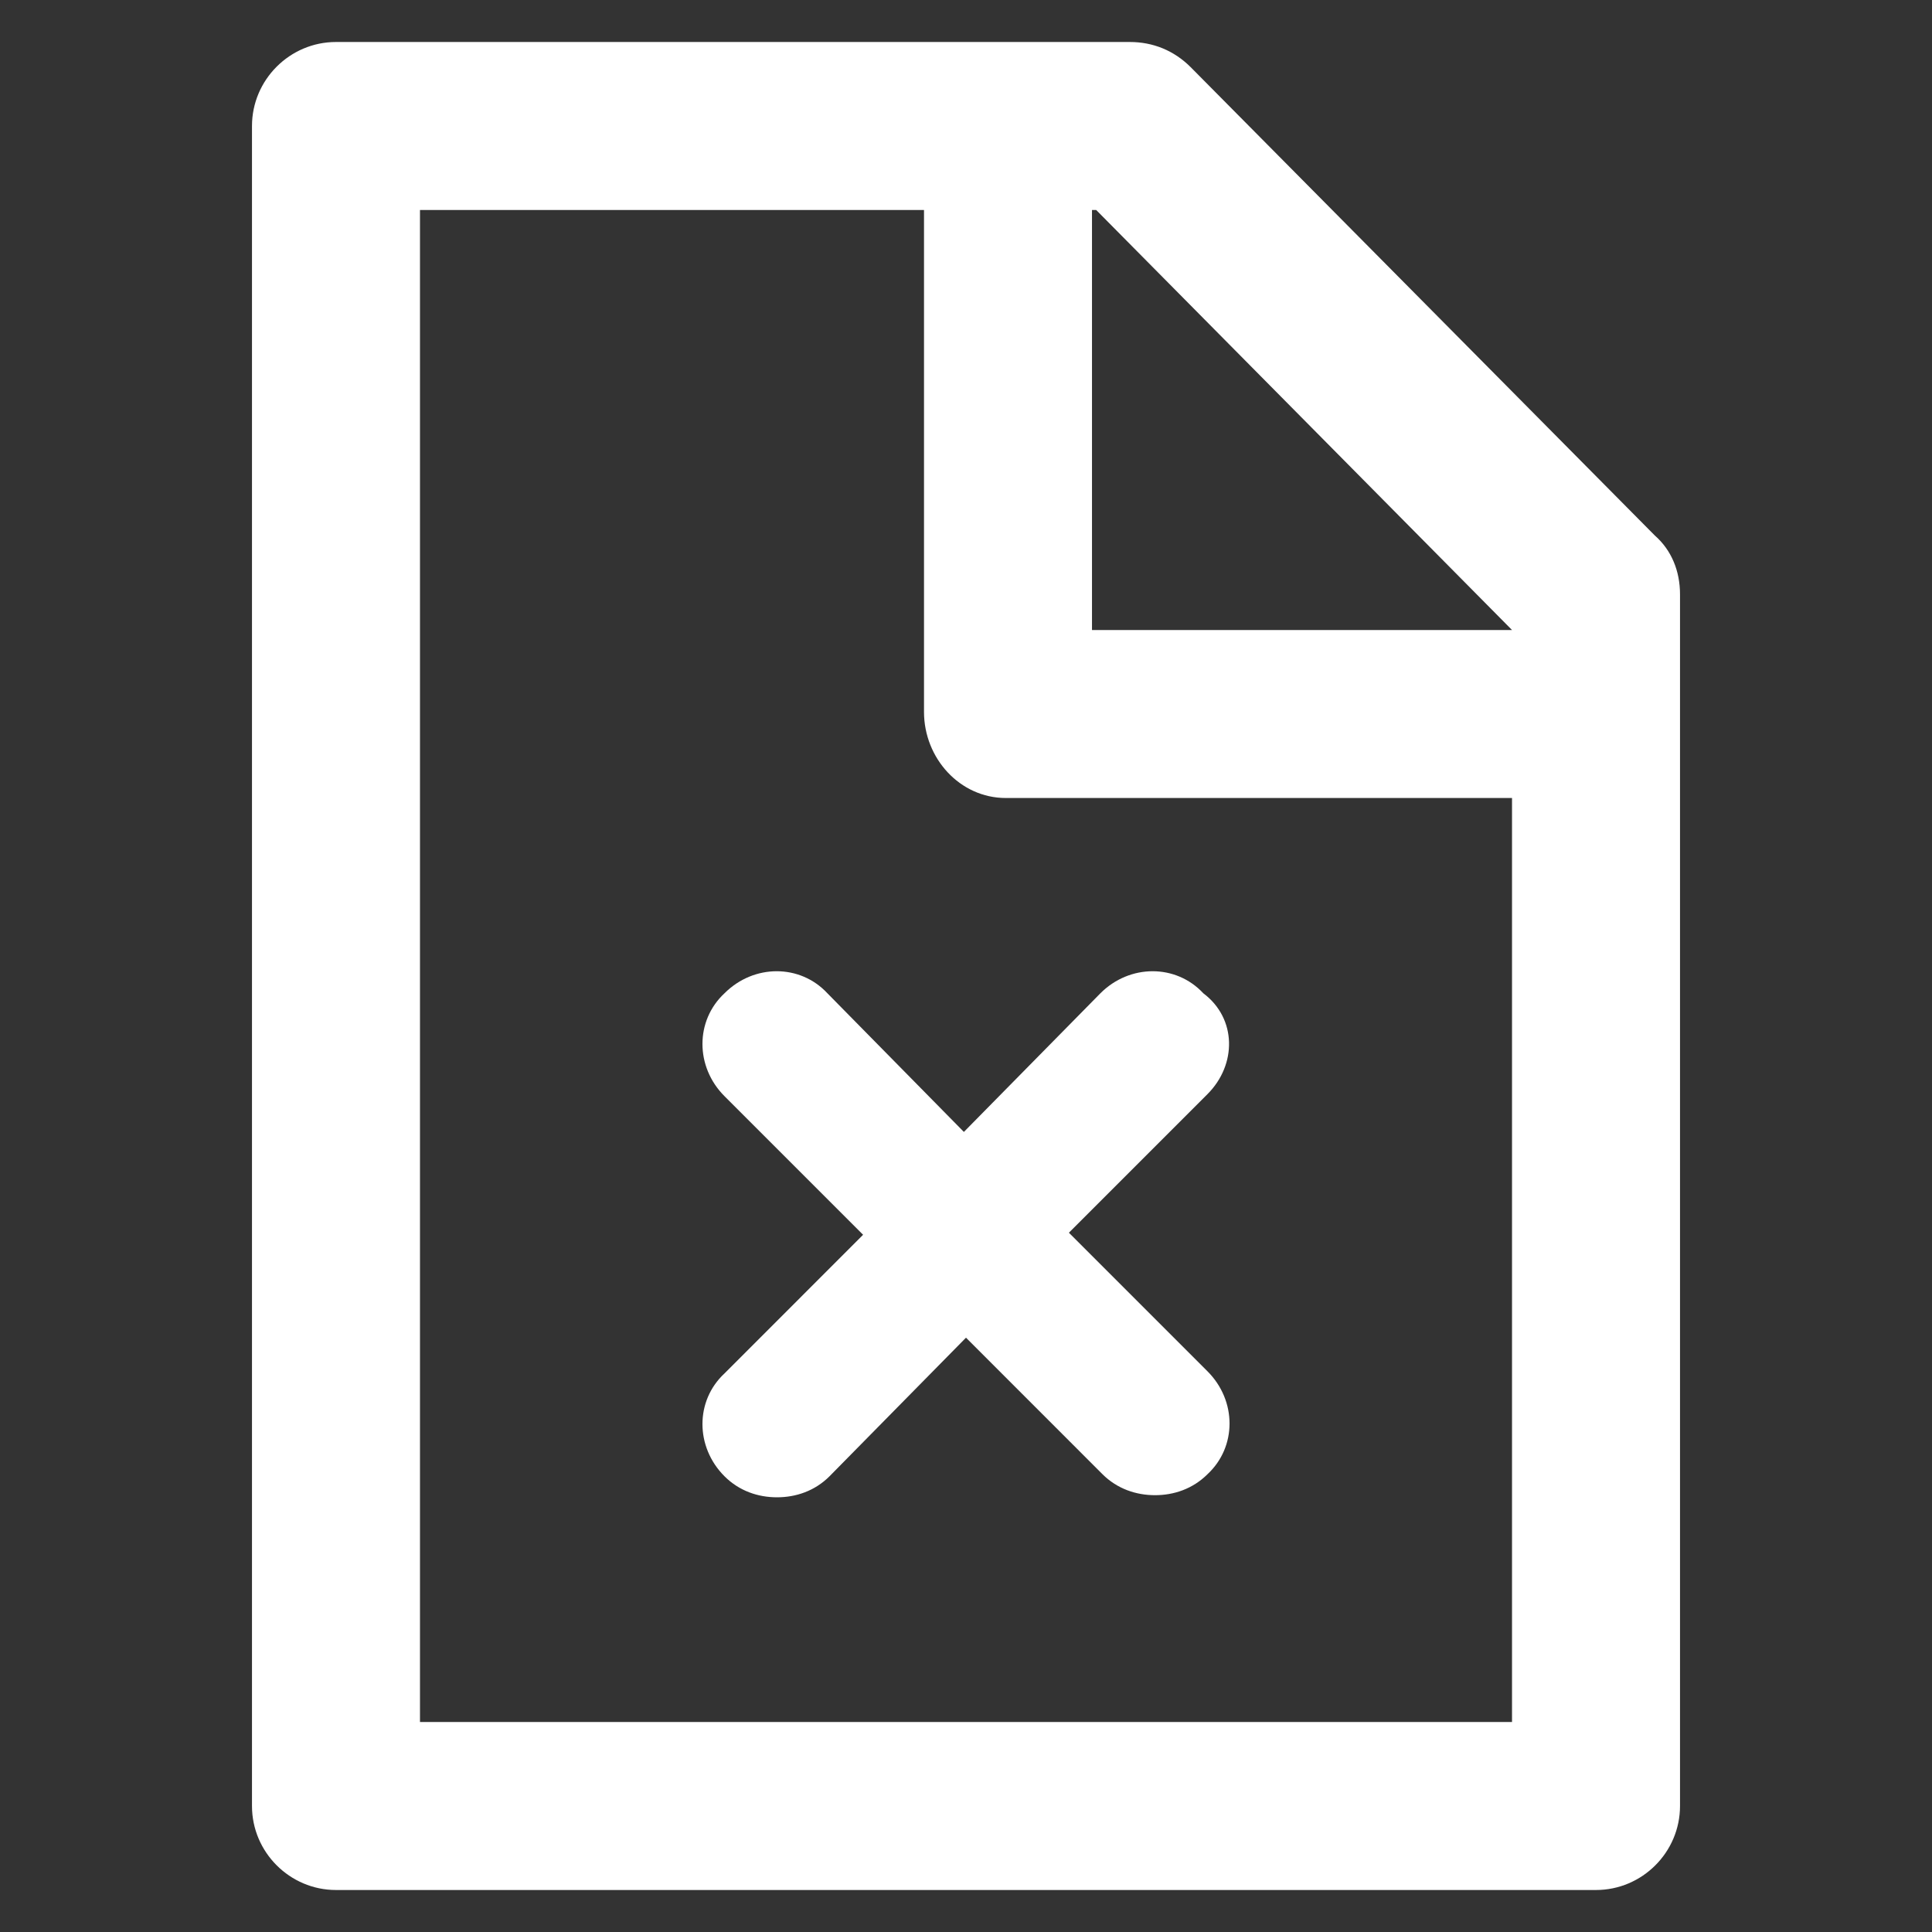 <?xml version="1.0" encoding="UTF-8"?> <svg xmlns="http://www.w3.org/2000/svg" xmlns:xlink="http://www.w3.org/1999/xlink" width="42" height="42" overflow="hidden"><rect width="100%" height="100%" fill="#333333" stroke="none"/> <defs> <clipPath id="clip0"> <rect x="535" y="269" width="42" height="42"></rect> </clipPath> </defs> <g clip-path="url(#clip0)" transform="translate(-535 -269)"> <path d="M570.974 280.641 560.885 270.461C560.52 270.096 560.063 269.913 559.561 269.913L542.304 269.913C541.3 269.913 540.478 270.735 540.478 271.739L540.478 308.261C540.478 309.265 541.3 310.087 542.304 310.087L569.696 310.087C570.7 310.087 571.522 309.265 571.522 308.261L571.522 281.92C571.522 281.417 571.339 280.961 570.974 280.641ZM567.87 282.696 558.739 282.696 558.739 273.565 558.83 273.565 567.87 282.696ZM544.13 306.435 544.13 273.565 555.087 273.565 555.087 284.476C555.087 285.48 555.863 286.348 556.867 286.348L567.87 286.348 567.87 306.435 544.13 306.435ZM561.25 292.785 558.237 295.798 561.25 298.811C561.889 299.45 561.889 300.454 561.25 301.048 560.93 301.367 560.52 301.504 560.109 301.504 559.698 301.504 559.287 301.367 558.967 301.048L556 298.08 553.033 301.093C552.713 301.413 552.302 301.55 551.891 301.55 551.48 301.55 551.07 301.413 550.75 301.093 550.111 300.454 550.111 299.45 550.75 298.857L553.763 295.843 550.75 292.83C550.111 292.191 550.111 291.187 550.75 290.593 551.389 289.954 552.393 289.954 552.987 290.593L555.954 293.607 558.922 290.593C559.561 289.954 560.565 289.954 561.159 290.593 561.889 291.141 561.889 292.146 561.25 292.785Z" fill="#FFFFFF"></path> </g> </svg> 